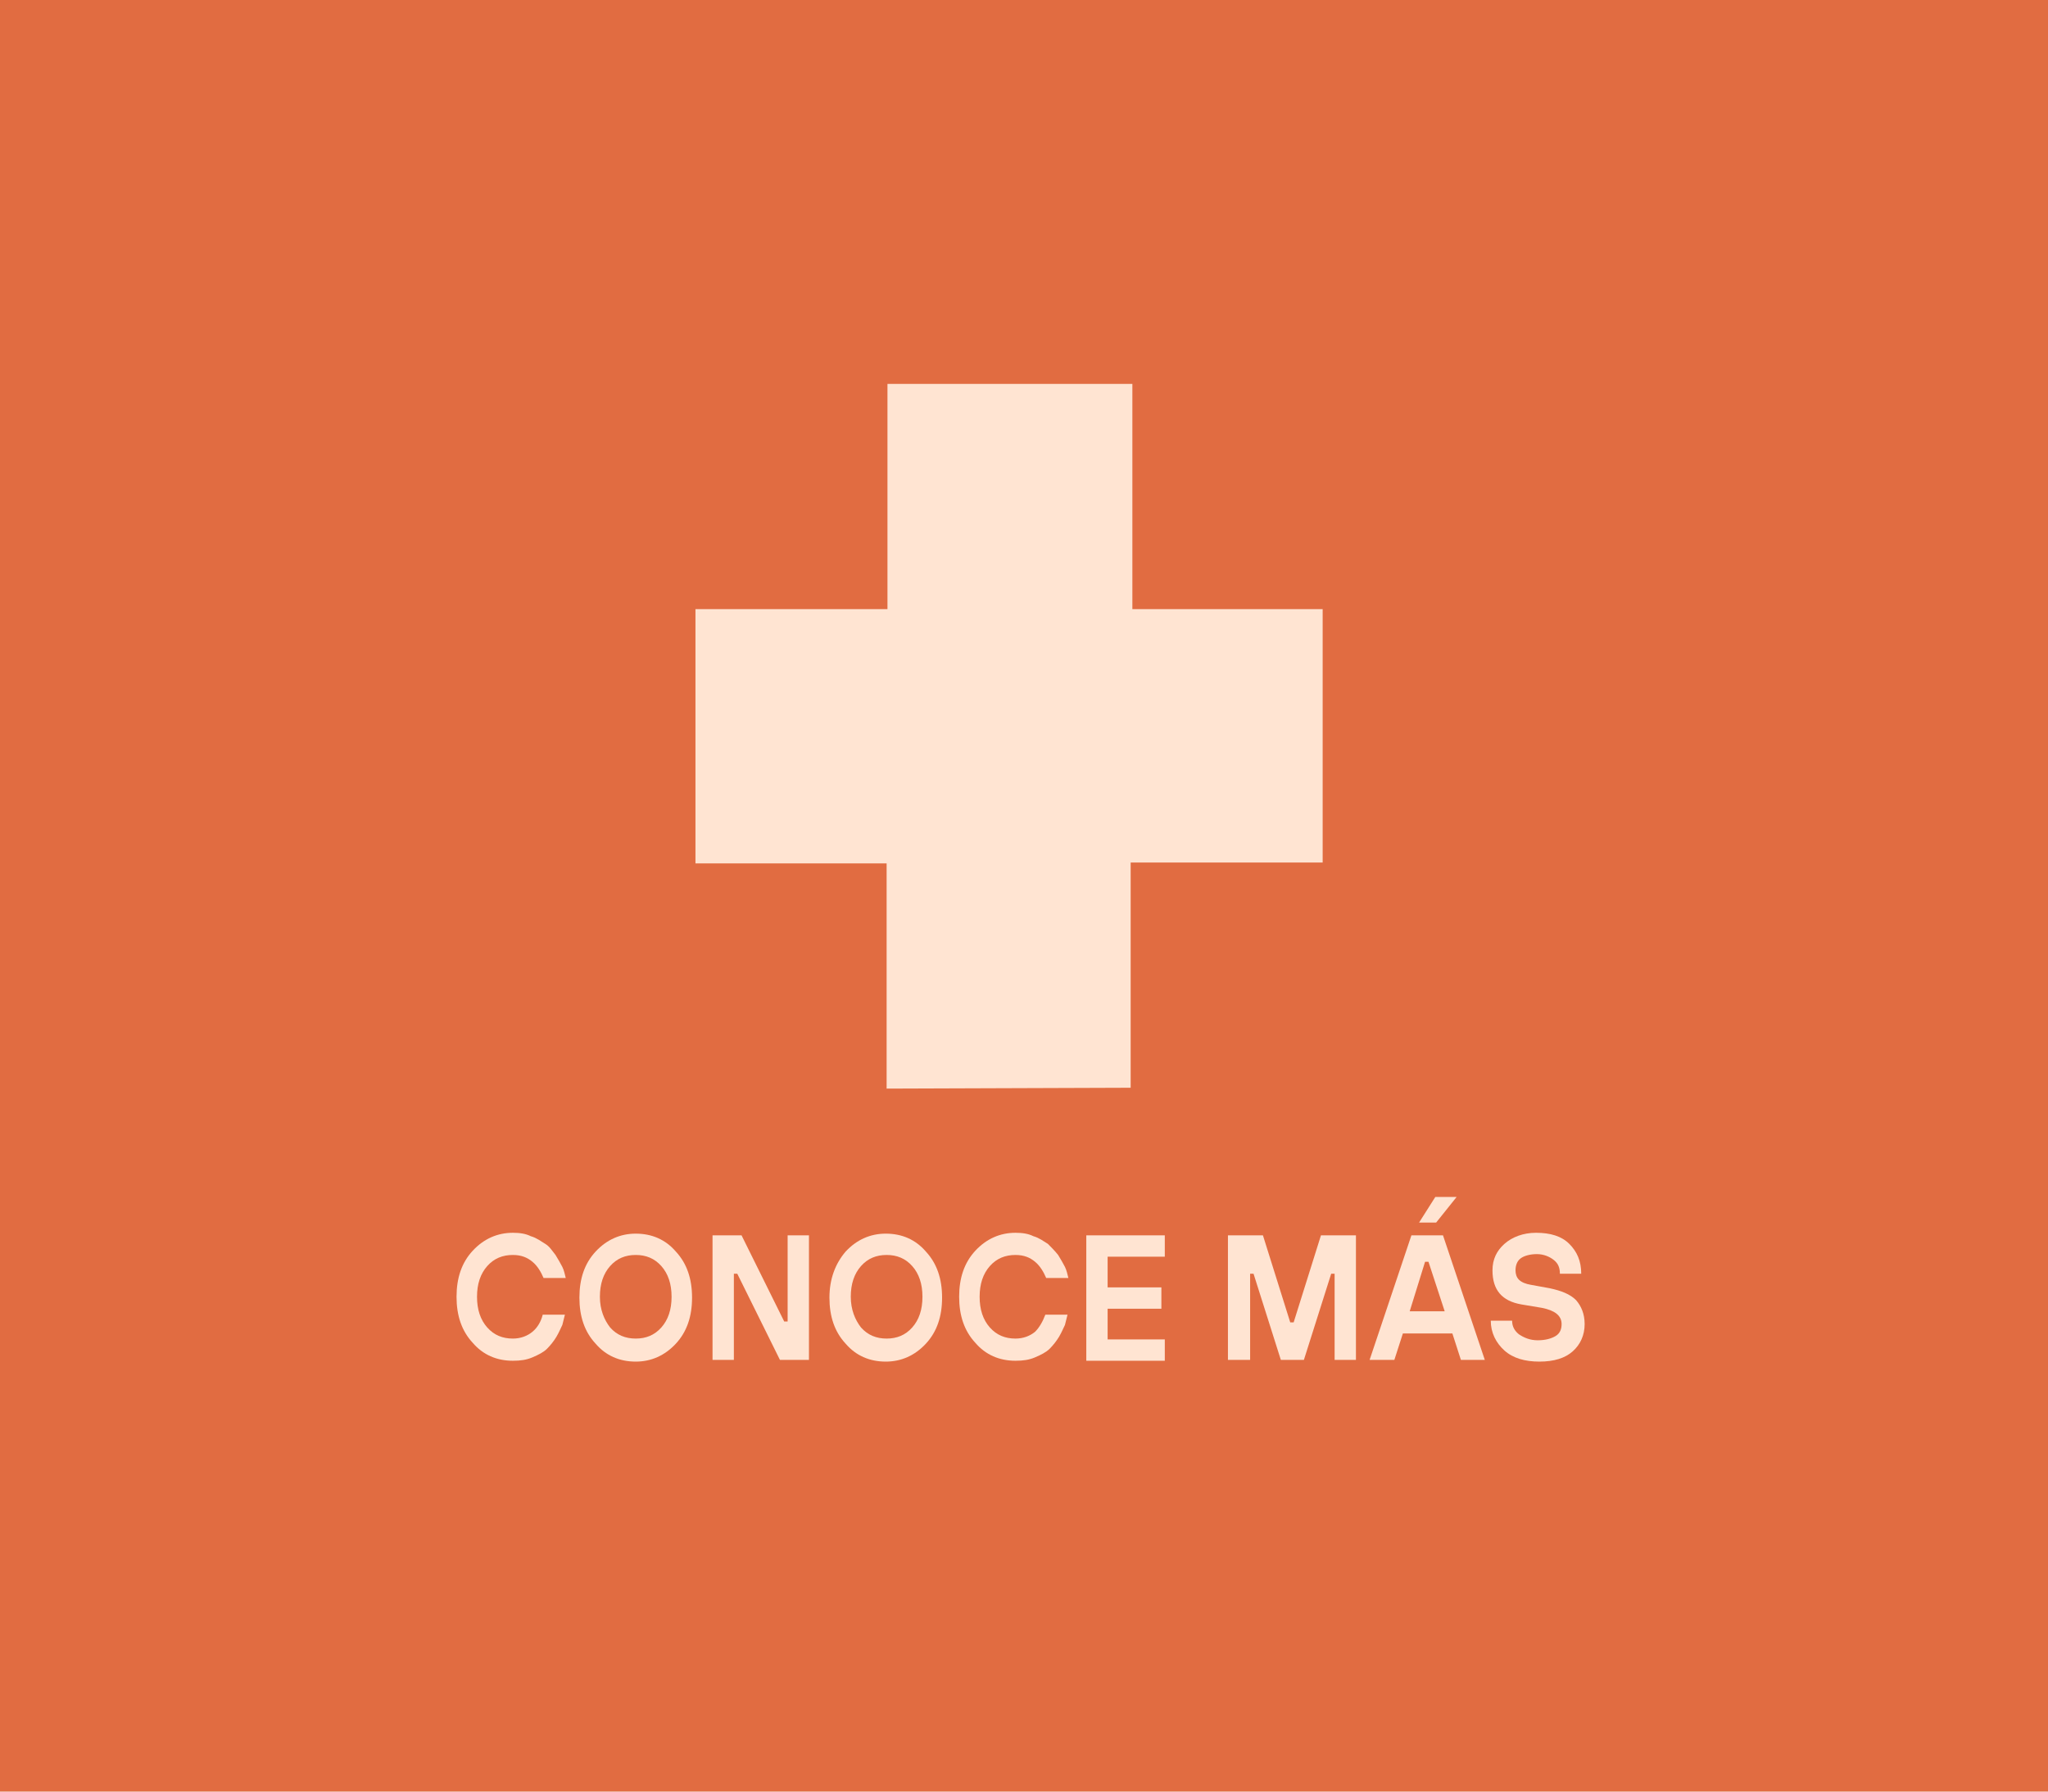 <?xml version="1.0" encoding="utf-8"?>
<!-- Generator: Adobe Illustrator 27.4.0, SVG Export Plug-In . SVG Version: 6.00 Build 0)  -->
<svg version="1.1" id="Capa_1" xmlns="http://www.w3.org/2000/svg" xmlns:xlink="http://www.w3.org/1999/xlink" x="0px" y="0px"
	 viewBox="0 0 240 210" style="enable-background:new 0 0 240 210;" xml:space="preserve">
<style type="text/css">
	.st0{fill:#E16C41;}
	.st1{fill:#FFE4D2;}
	.st2{enable-background:new    ;}
</style>
<rect x="-2" y="0" class="st0" width="242" height="210"/>
<g>
	<path class="st1" d="M103.9,127.6v-26.4H81.5V71.4H104V45h28.7v26.4H155v29.7h-22.5v26.4L103.9,127.6L103.9,127.6z"/>
</g>
<g class="st2">
	<path class="st1" d="M63.6,154.1h2.6c-0.1,0.4-0.2,0.8-0.3,1.2c-0.2,0.4-0.4,0.9-0.7,1.4c-0.3,0.5-0.7,1-1.1,1.4
		c-0.4,0.4-1,0.7-1.7,1c-0.7,0.3-1.4,0.4-2.3,0.4c-1.9,0-3.5-0.7-4.7-2.1c-1.3-1.4-1.9-3.2-1.9-5.4s0.6-4,1.9-5.4
		c1.3-1.4,2.9-2.1,4.7-2.1c0.8,0,1.5,0.1,2.1,0.4c0.7,0.2,1.2,0.6,1.7,0.9s0.8,0.8,1.2,1.3c0.3,0.5,0.6,1,0.8,1.4
		c0.2,0.4,0.3,0.9,0.4,1.3h-2.6c-0.3-0.7-0.7-1.4-1.3-1.9s-1.3-0.8-2.3-0.8c-1.2,0-2.2,0.4-3,1.3c-0.8,0.9-1.2,2.1-1.2,3.6
		s0.4,2.7,1.2,3.6c0.8,0.9,1.8,1.3,3,1.3c0.9,0,1.7-0.3,2.3-0.8C63,155.6,63.4,154.9,63.6,154.1z"/>
	<path class="st1" d="M69.8,146.7c1.3-1.4,2.9-2.1,4.7-2.1c1.9,0,3.5,0.7,4.7,2.1c1.3,1.4,1.9,3.2,1.9,5.4s-0.6,4-1.9,5.4
		s-2.9,2.1-4.7,2.1c-1.9,0-3.5-0.7-4.7-2.1c-1.3-1.4-1.9-3.2-1.9-5.4S68.5,148.1,69.8,146.7z M71.5,155.6c0.8,0.9,1.8,1.3,3,1.3
		s2.2-0.4,3-1.3s1.2-2.1,1.2-3.6s-0.4-2.7-1.2-3.6s-1.8-1.3-3-1.3s-2.2,0.4-3,1.3c-0.8,0.9-1.2,2.1-1.2,3.6S70.8,154.7,71.5,155.6z"
		/>
	<path class="st1" d="M83.5,159.4v-14.6h3.4l5,10.1h0.4v-10.1h2.5v14.6h-3.4l-5-10.1h-0.4v10.1H83.5z"/>
	<path class="st1" d="M99.1,146.7c1.3-1.4,2.9-2.1,4.7-2.1c1.9,0,3.5,0.7,4.7,2.1c1.3,1.4,1.9,3.2,1.9,5.4s-0.6,4-1.9,5.4
		s-2.9,2.1-4.7,2.1c-1.9,0-3.5-0.7-4.7-2.1c-1.3-1.4-1.9-3.2-1.9-5.4S97.9,148.1,99.1,146.7z M100.9,155.6c0.8,0.9,1.8,1.3,3,1.3
		s2.2-0.4,3-1.3s1.2-2.1,1.2-3.6s-0.4-2.7-1.2-3.6s-1.8-1.3-3-1.3s-2.2,0.4-3,1.3c-0.8,0.9-1.2,2.1-1.2,3.6S100.2,154.7,100.9,155.6
		z"/>
	<path class="st1" d="M122.5,154.1h2.6c-0.1,0.4-0.2,0.8-0.3,1.2c-0.2,0.4-0.4,0.9-0.7,1.4c-0.3,0.5-0.7,1-1.1,1.4
		c-0.4,0.4-1,0.7-1.7,1c-0.7,0.3-1.4,0.4-2.3,0.4c-1.9,0-3.5-0.7-4.7-2.1c-1.3-1.4-1.9-3.2-1.9-5.4s0.6-4,1.9-5.4
		c1.3-1.4,2.9-2.1,4.7-2.1c0.8,0,1.5,0.1,2.1,0.4c0.7,0.2,1.2,0.6,1.7,0.9c0.4,0.4,0.8,0.8,1.2,1.3c0.3,0.5,0.6,1,0.8,1.4
		c0.2,0.4,0.3,0.9,0.4,1.3h-2.6c-0.3-0.7-0.7-1.4-1.3-1.9s-1.3-0.8-2.3-0.8c-1.2,0-2.2,0.4-3,1.3c-0.8,0.9-1.2,2.1-1.2,3.6
		s0.4,2.7,1.2,3.6c0.8,0.9,1.8,1.3,3,1.3c0.9,0,1.7-0.3,2.3-0.8C121.8,155.6,122.2,154.9,122.5,154.1z"/>
	<path class="st1" d="M127.3,159.4v-14.6h9.2v2.5h-6.7v3.6h6.3v2.5h-6.3v3.6h6.7v2.5H127.3z"/>
	<path class="st1" d="M143.9,159.4v-14.6h4.1l3.2,10.2h0.4l3.2-10.2h4.1v14.6h-2.5v-10.1h-0.4l-3.2,10.1h-2.7l-3.2-10.1h-0.4v10.1
		H143.9z"/>
	<path class="st1" d="M160.5,159.4l4.9-14.6h3.7l4.9,14.6h-2.8l-1-3.1h-5.8l-1,3.1H160.5z M165.2,153.7h4.1l-1.9-5.8h-0.4
		L165.2,153.7z M166.3,143.3l1.9-3h2.5l-2.4,3H166.3z"/>
	<path class="st1" d="M174.7,154.8h2.5c0,0.7,0.3,1.2,0.8,1.6c0.6,0.4,1.3,0.7,2.2,0.7c0.9,0,1.6-0.2,2.1-0.5
		c0.5-0.3,0.7-0.8,0.7-1.4c0-1-0.8-1.6-2.3-1.9l-2.4-0.4c-2.3-0.4-3.4-1.7-3.4-4c0-1.3,0.5-2.3,1.4-3.1c0.9-0.8,2.2-1.3,3.7-1.3
		c1.7,0,3,0.4,3.9,1.3s1.4,2,1.4,3.5h-2.5c0-0.7-0.2-1.2-0.7-1.6c-0.5-0.4-1.2-0.7-2-0.7c-0.8,0-1.5,0.2-1.9,0.5s-0.6,0.8-0.6,1.4
		c0,0.4,0.1,0.8,0.4,1.1c0.3,0.3,0.8,0.5,1.4,0.6l2.2,0.4c1.4,0.3,2.4,0.7,3.1,1.4c0.6,0.7,1,1.6,1,2.8c0,1.3-0.5,2.4-1.4,3.2
		s-2.2,1.2-3.9,1.2c-1.7,0-3.1-0.4-4.1-1.3S174.7,156.2,174.7,154.8z"/>
</g>
</svg>
